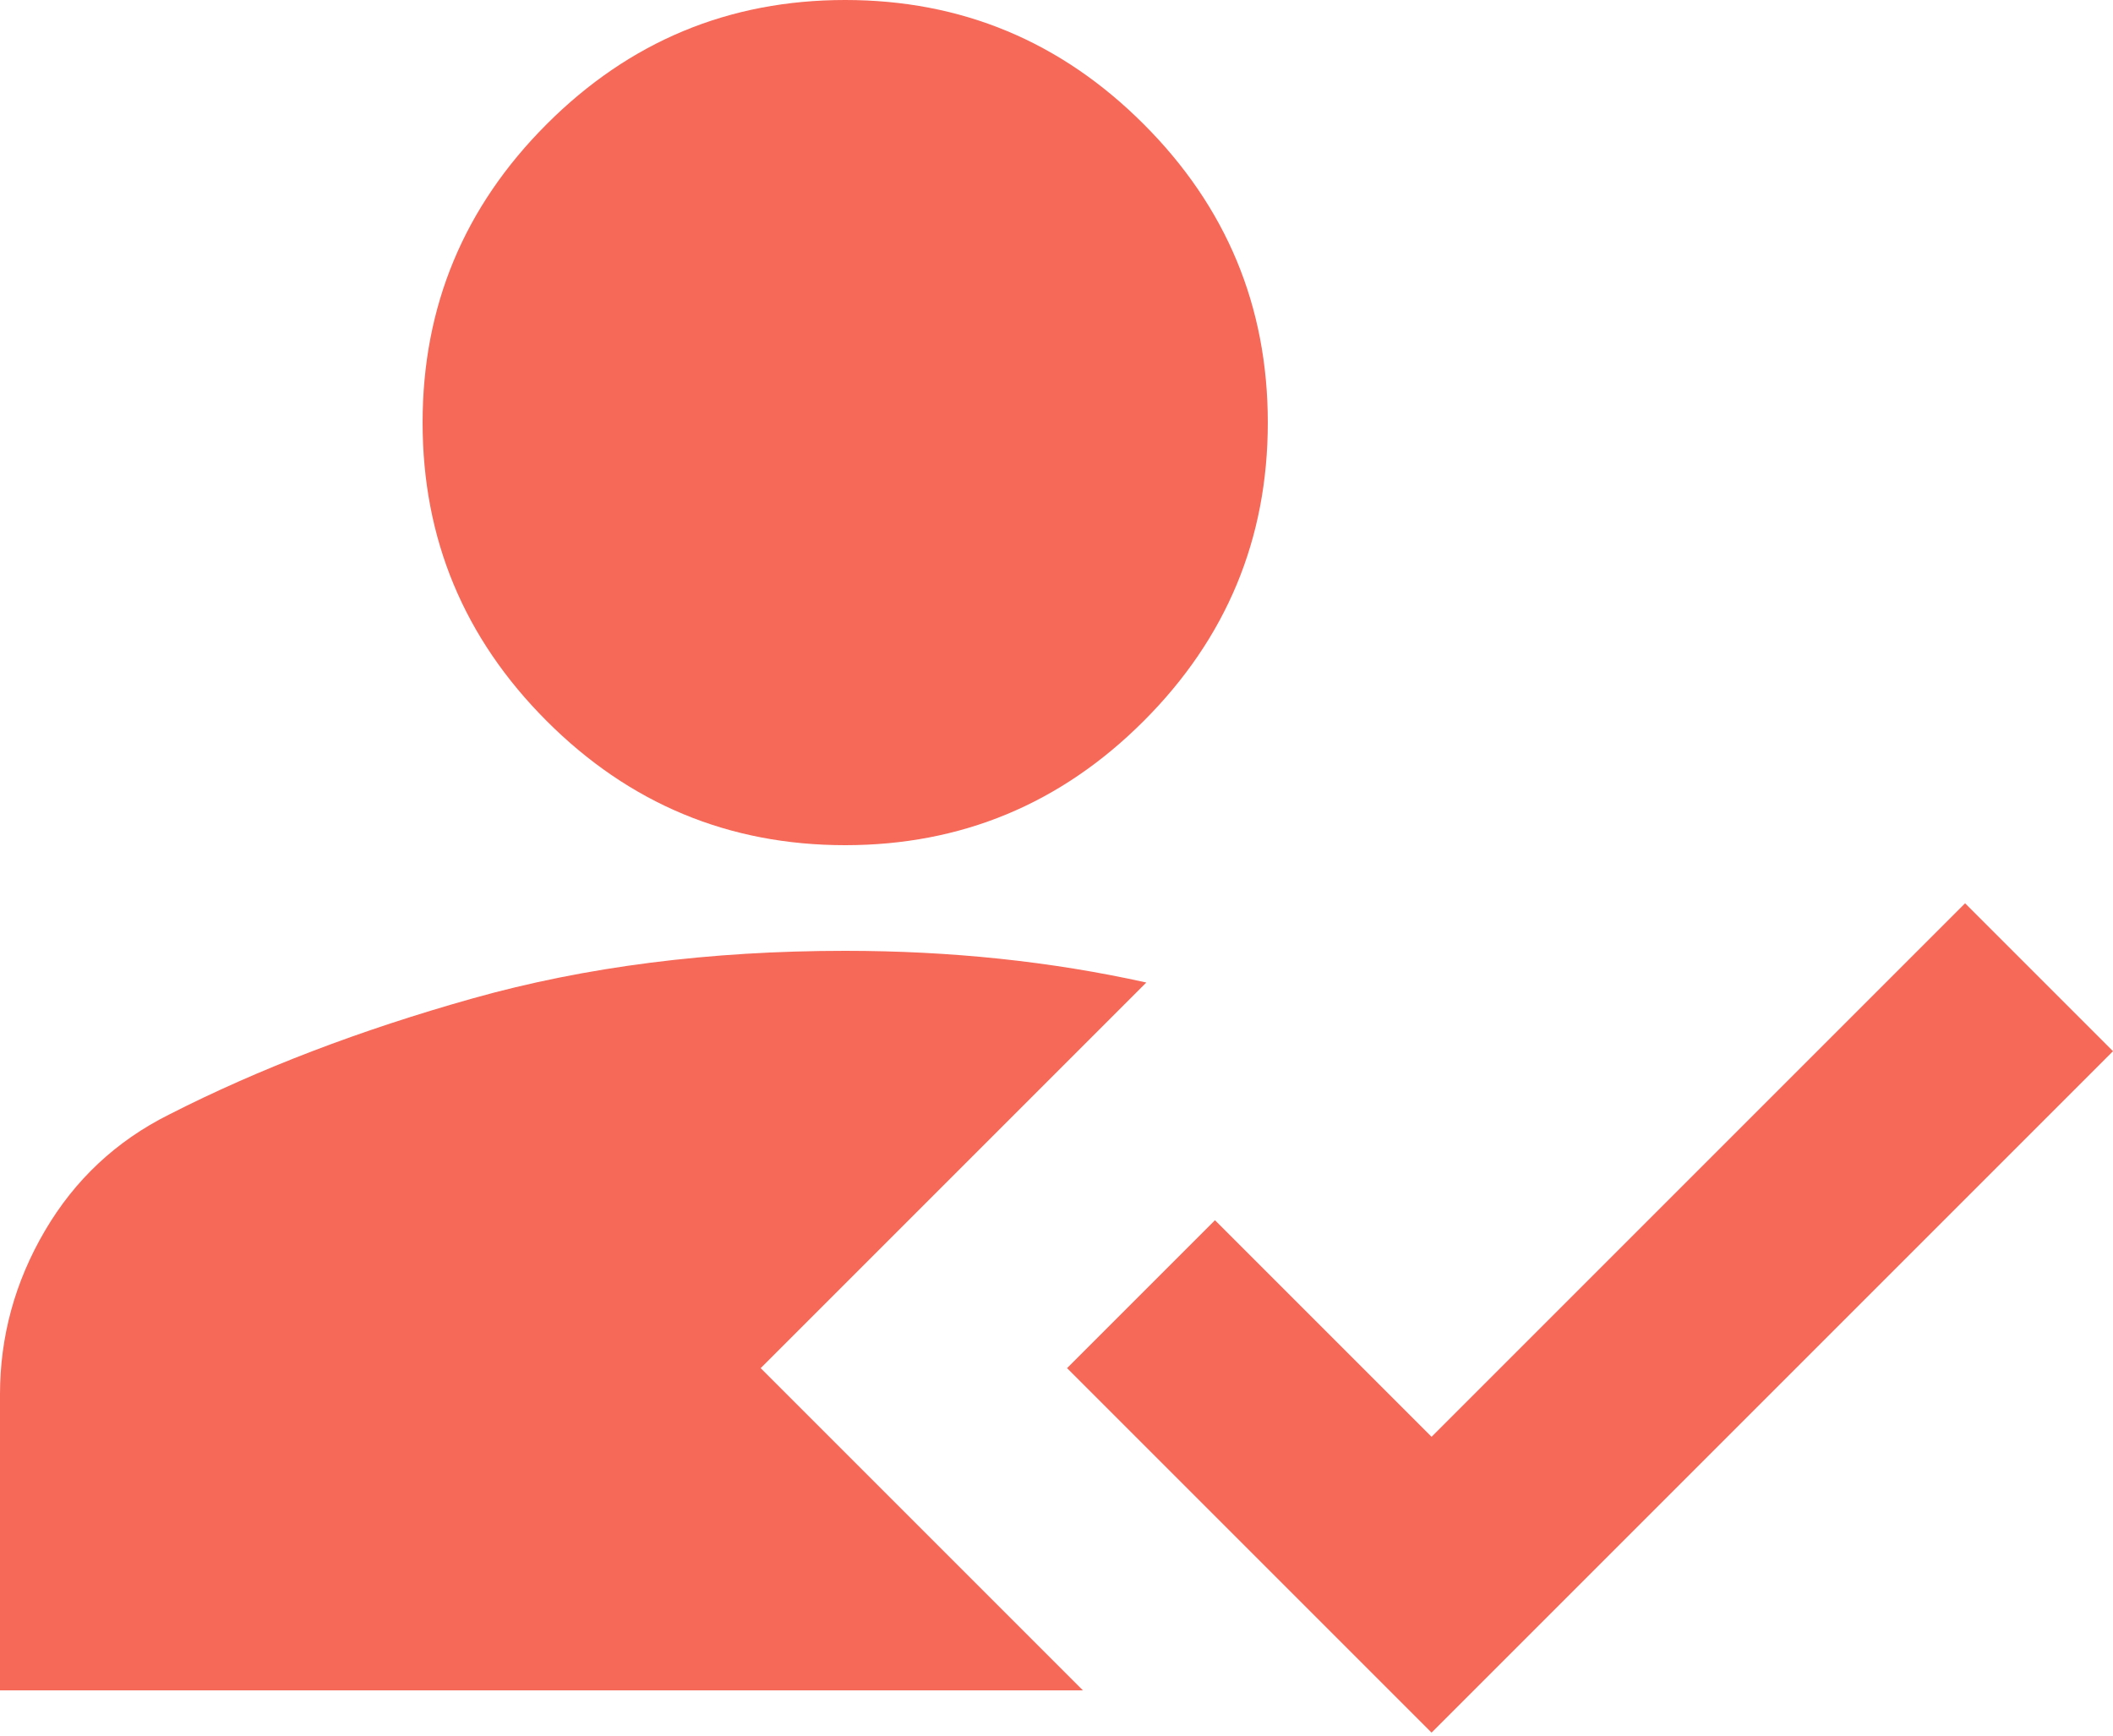 <svg width="28" height="23" viewBox="0 0 28 23" fill="none" xmlns="http://www.w3.org/2000/svg">
<path d="M18.97 22.96L14.14 18.13L16.1 16.17L18.97 19.04L26.04 11.97L28 13.93L18.97 22.96ZM11.2 11.2C9.66 11.2 8.342 10.652 7.245 9.555C6.148 8.458 5.6 7.14 5.6 5.6C5.6 4.06 6.148 2.742 7.245 1.645C8.342 0.548 9.66 0 11.2 0C12.74 0 14.058 0.548 15.155 1.645C16.252 2.742 16.8 4.06 16.8 5.6C16.8 7.14 16.252 8.458 15.155 9.555C14.058 10.652 12.74 11.2 11.2 11.2ZM15.19 13.02L10.08 18.13L14.35 22.4H0V18.48C0 17.71 0.198 16.987 0.595 16.31C0.992 15.633 1.54 15.12 2.24 14.77C3.43 14.163 4.772 13.65 6.265 13.23C7.758 12.81 9.403 12.6 11.2 12.6C11.9 12.6 12.582 12.635 13.248 12.705C13.912 12.775 14.56 12.88 15.19 13.02Z" fill="#F66858"/>
</svg>
